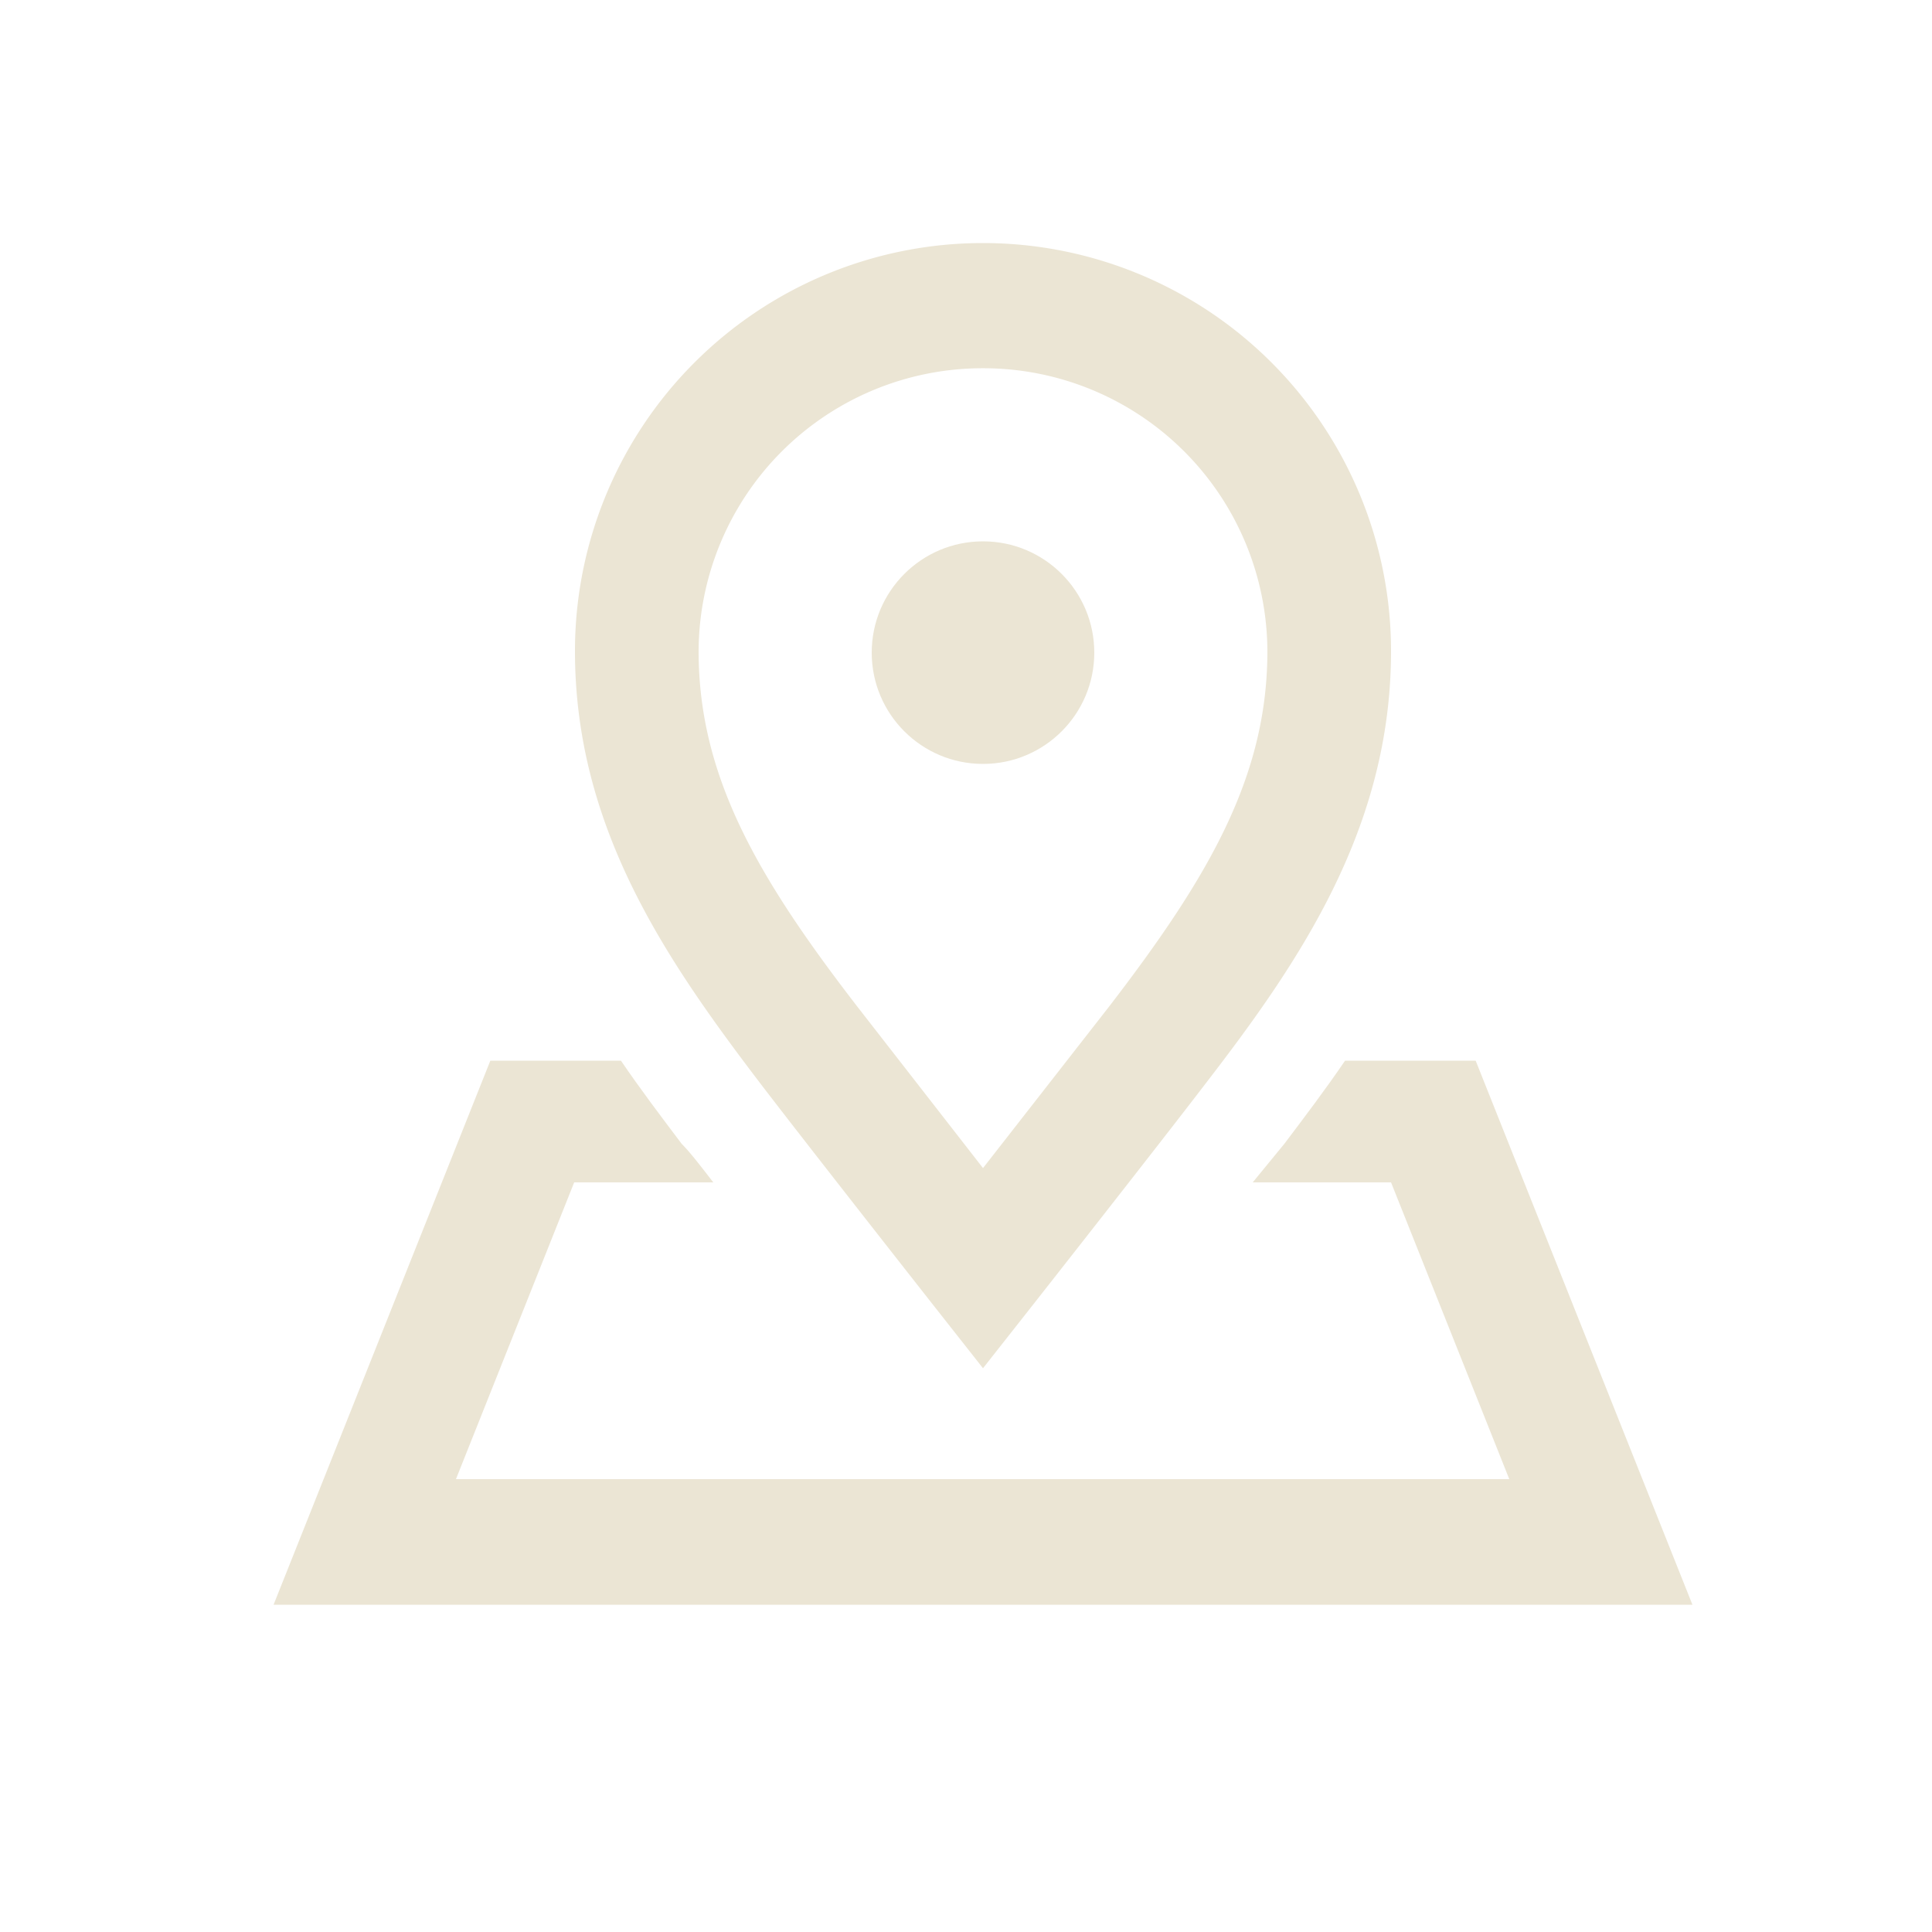 <svg id="Layer_1" data-name="Layer 1" xmlns="http://www.w3.org/2000/svg" viewBox="0 0 50 50"><defs><style>.cls-1{fill:#fff;}.cls-2{fill:#ebe5d4;}</style></defs><rect class="cls-1" width="50" height="50"/><g id="Production"><path class="cls-2" d="M38.19,27.45H34.81c-.51.75-1.05,1.46-1.57,2.15l-.82,1H36l3.06,7.68H11.8l3.06-7.68h3.6c-.31-.4-.59-.77-.82-1-.52-.69-1.06-1.4-1.57-2.15H12.69L7.08,41.53H43.8Z"/><path class="cls-2" d="M24.18,33.81l1.26,1.6,1.26-1.6s3.24-4.12,4.51-5.78C33.63,24.89,36,21.43,36,16.85a10.56,10.56,0,0,0-21.12,0c0,4.58,2.37,8,4.79,11.18C20.94,29.69,24.18,33.81,24.18,33.81ZM25.44,9.53a7.35,7.35,0,0,1,7.36,7.32c0,3.24-1.51,5.84-4.12,9.23l-3.24,4.15-3.23-4.15c-2.62-3.39-4.13-6-4.13-9.23A7.35,7.35,0,0,1,25.44,9.53Z"/><circle class="cls-2" cx="25.44" cy="16.89" r="2.88"/></g></svg>